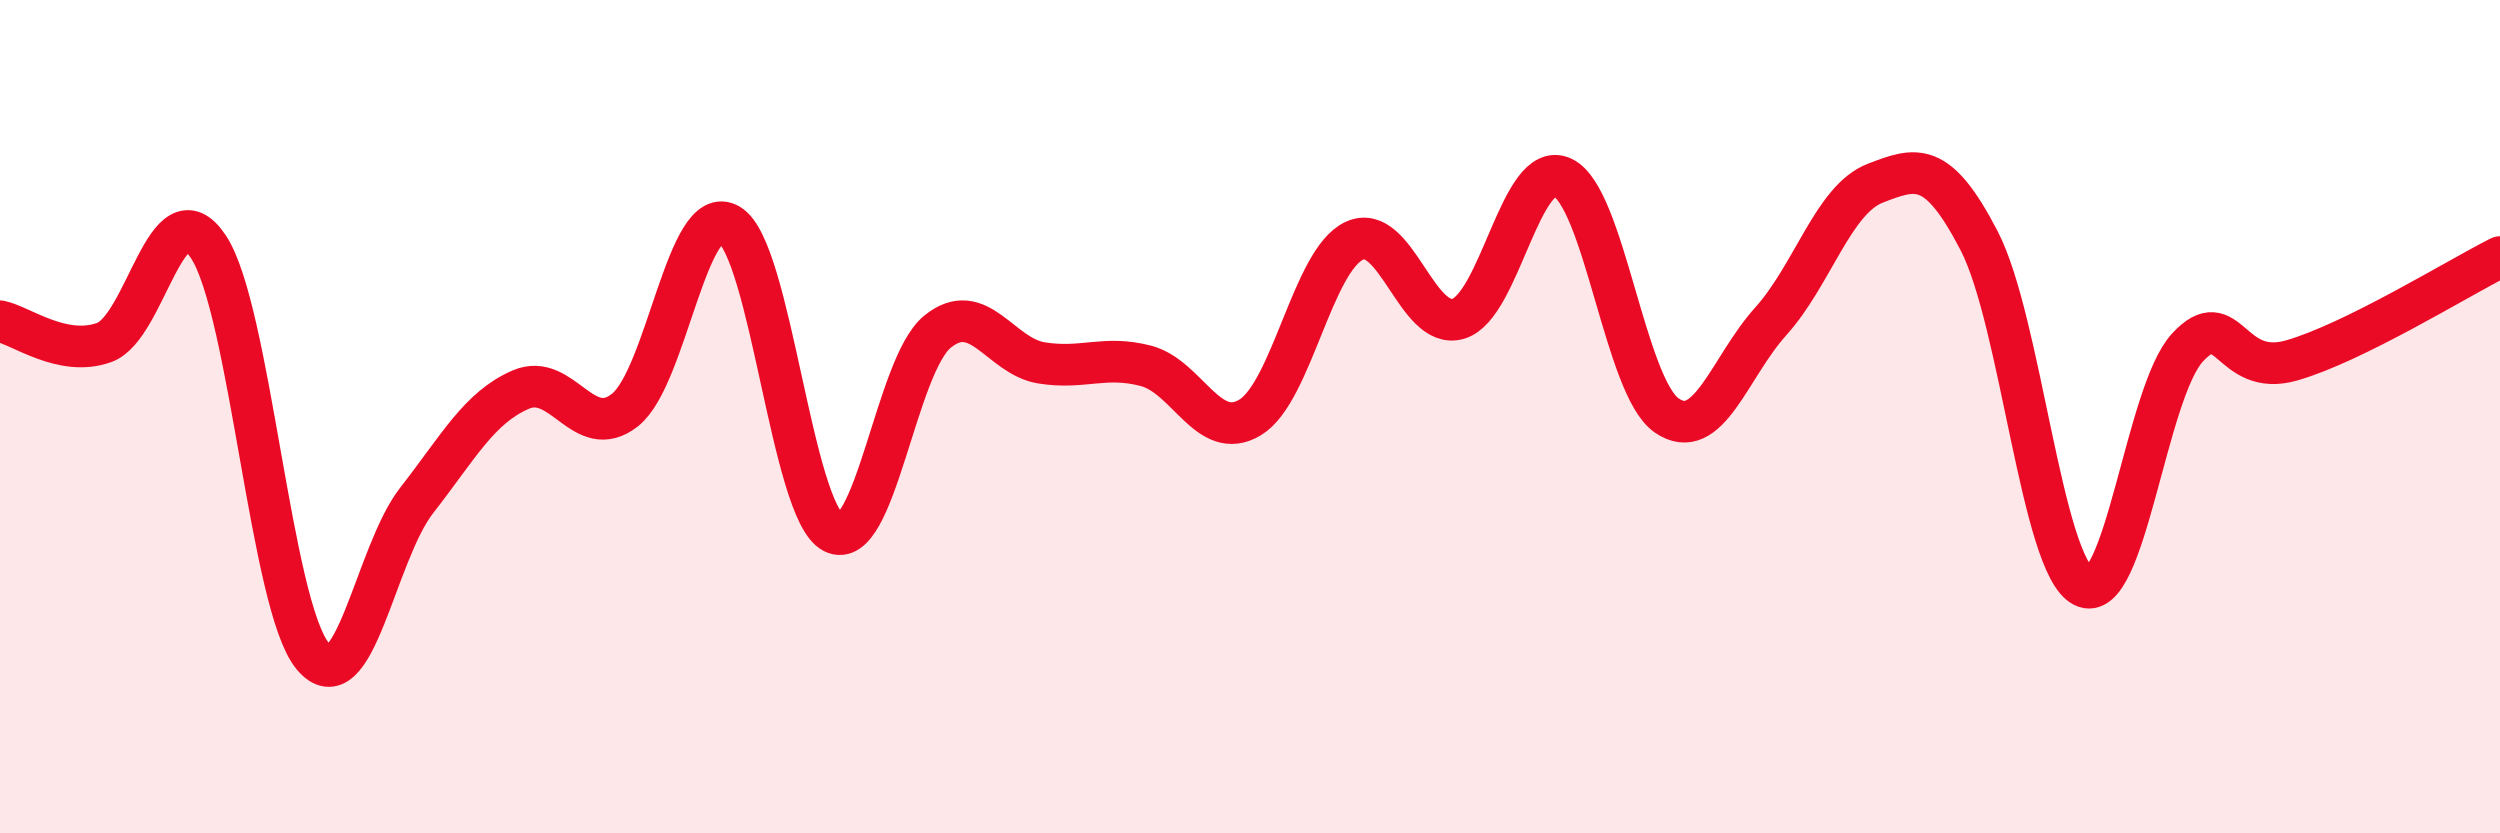 
    <svg width="60" height="20" viewBox="0 0 60 20" xmlns="http://www.w3.org/2000/svg">
      <path
        d="M 0,7.71 C 0.5,7.81 1.5,8.58 2.5,8.22 C 3.5,7.86 4,4.42 5,5.92 C 6,7.42 6.5,14.52 7.5,15.74 C 8.5,16.96 9,13.29 10,12.01 C 11,10.73 11.5,9.78 12.5,9.35 C 13.5,8.92 14,10.63 15,9.84 C 16,9.05 16.5,4.8 17.5,5.39 C 18.5,5.98 19,12.27 20,12.78 C 21,13.29 21.5,8.77 22.5,7.96 C 23.5,7.15 24,8.55 25,8.71 C 26,8.87 26.5,8.52 27.5,8.78 C 28.5,9.04 29,10.62 30,10.02 C 31,9.42 31.5,6.25 32.5,5.78 C 33.5,5.31 34,7.95 35,7.65 C 36,7.35 36.5,3.8 37.5,4.26 C 38.5,4.72 39,9.28 40,9.97 C 41,10.66 41.5,8.82 42.5,7.71 C 43.5,6.6 44,4.79 45,4.4 C 46,4.01 46.5,3.85 47.5,5.78 C 48.5,7.71 49,13.56 50,14.07 C 51,14.58 51.5,9.42 52.5,8.34 C 53.5,7.26 53.5,9.08 55,8.65 C 56.5,8.22 59,6.67 60,6.17L60 20L0 20Z"
        fill="#EB0A25"
        opacity="0.1"
        stroke-linecap="round"
        stroke-linejoin="round"
      />
      <path
        d="M 0,7.71 C 0.5,7.81 1.5,8.58 2.5,8.22 C 3.5,7.86 4,4.42 5,5.92 C 6,7.42 6.5,14.52 7.5,15.74 C 8.5,16.96 9,13.29 10,12.01 C 11,10.73 11.5,9.78 12.5,9.35 C 13.5,8.92 14,10.63 15,9.84 C 16,9.05 16.5,4.8 17.5,5.39 C 18.5,5.98 19,12.27 20,12.78 C 21,13.29 21.5,8.77 22.5,7.96 C 23.5,7.15 24,8.55 25,8.71 C 26,8.87 26.5,8.52 27.5,8.78 C 28.5,9.04 29,10.62 30,10.02 C 31,9.42 31.5,6.25 32.5,5.78 C 33.5,5.31 34,7.95 35,7.65 C 36,7.35 36.5,3.8 37.5,4.26 C 38.5,4.72 39,9.28 40,9.97 C 41,10.66 41.5,8.82 42.5,7.71 C 43.5,6.6 44,4.79 45,4.4 C 46,4.01 46.5,3.85 47.5,5.78 C 48.5,7.71 49,13.56 50,14.07 C 51,14.58 51.5,9.42 52.5,8.34 C 53.5,7.26 53.5,9.08 55,8.65 C 56.5,8.22 59,6.67 60,6.17"
        stroke="#EB0A25"
        stroke-width="1"
        fill="none"
        stroke-linecap="round"
        stroke-linejoin="round"
      />
    </svg>
  